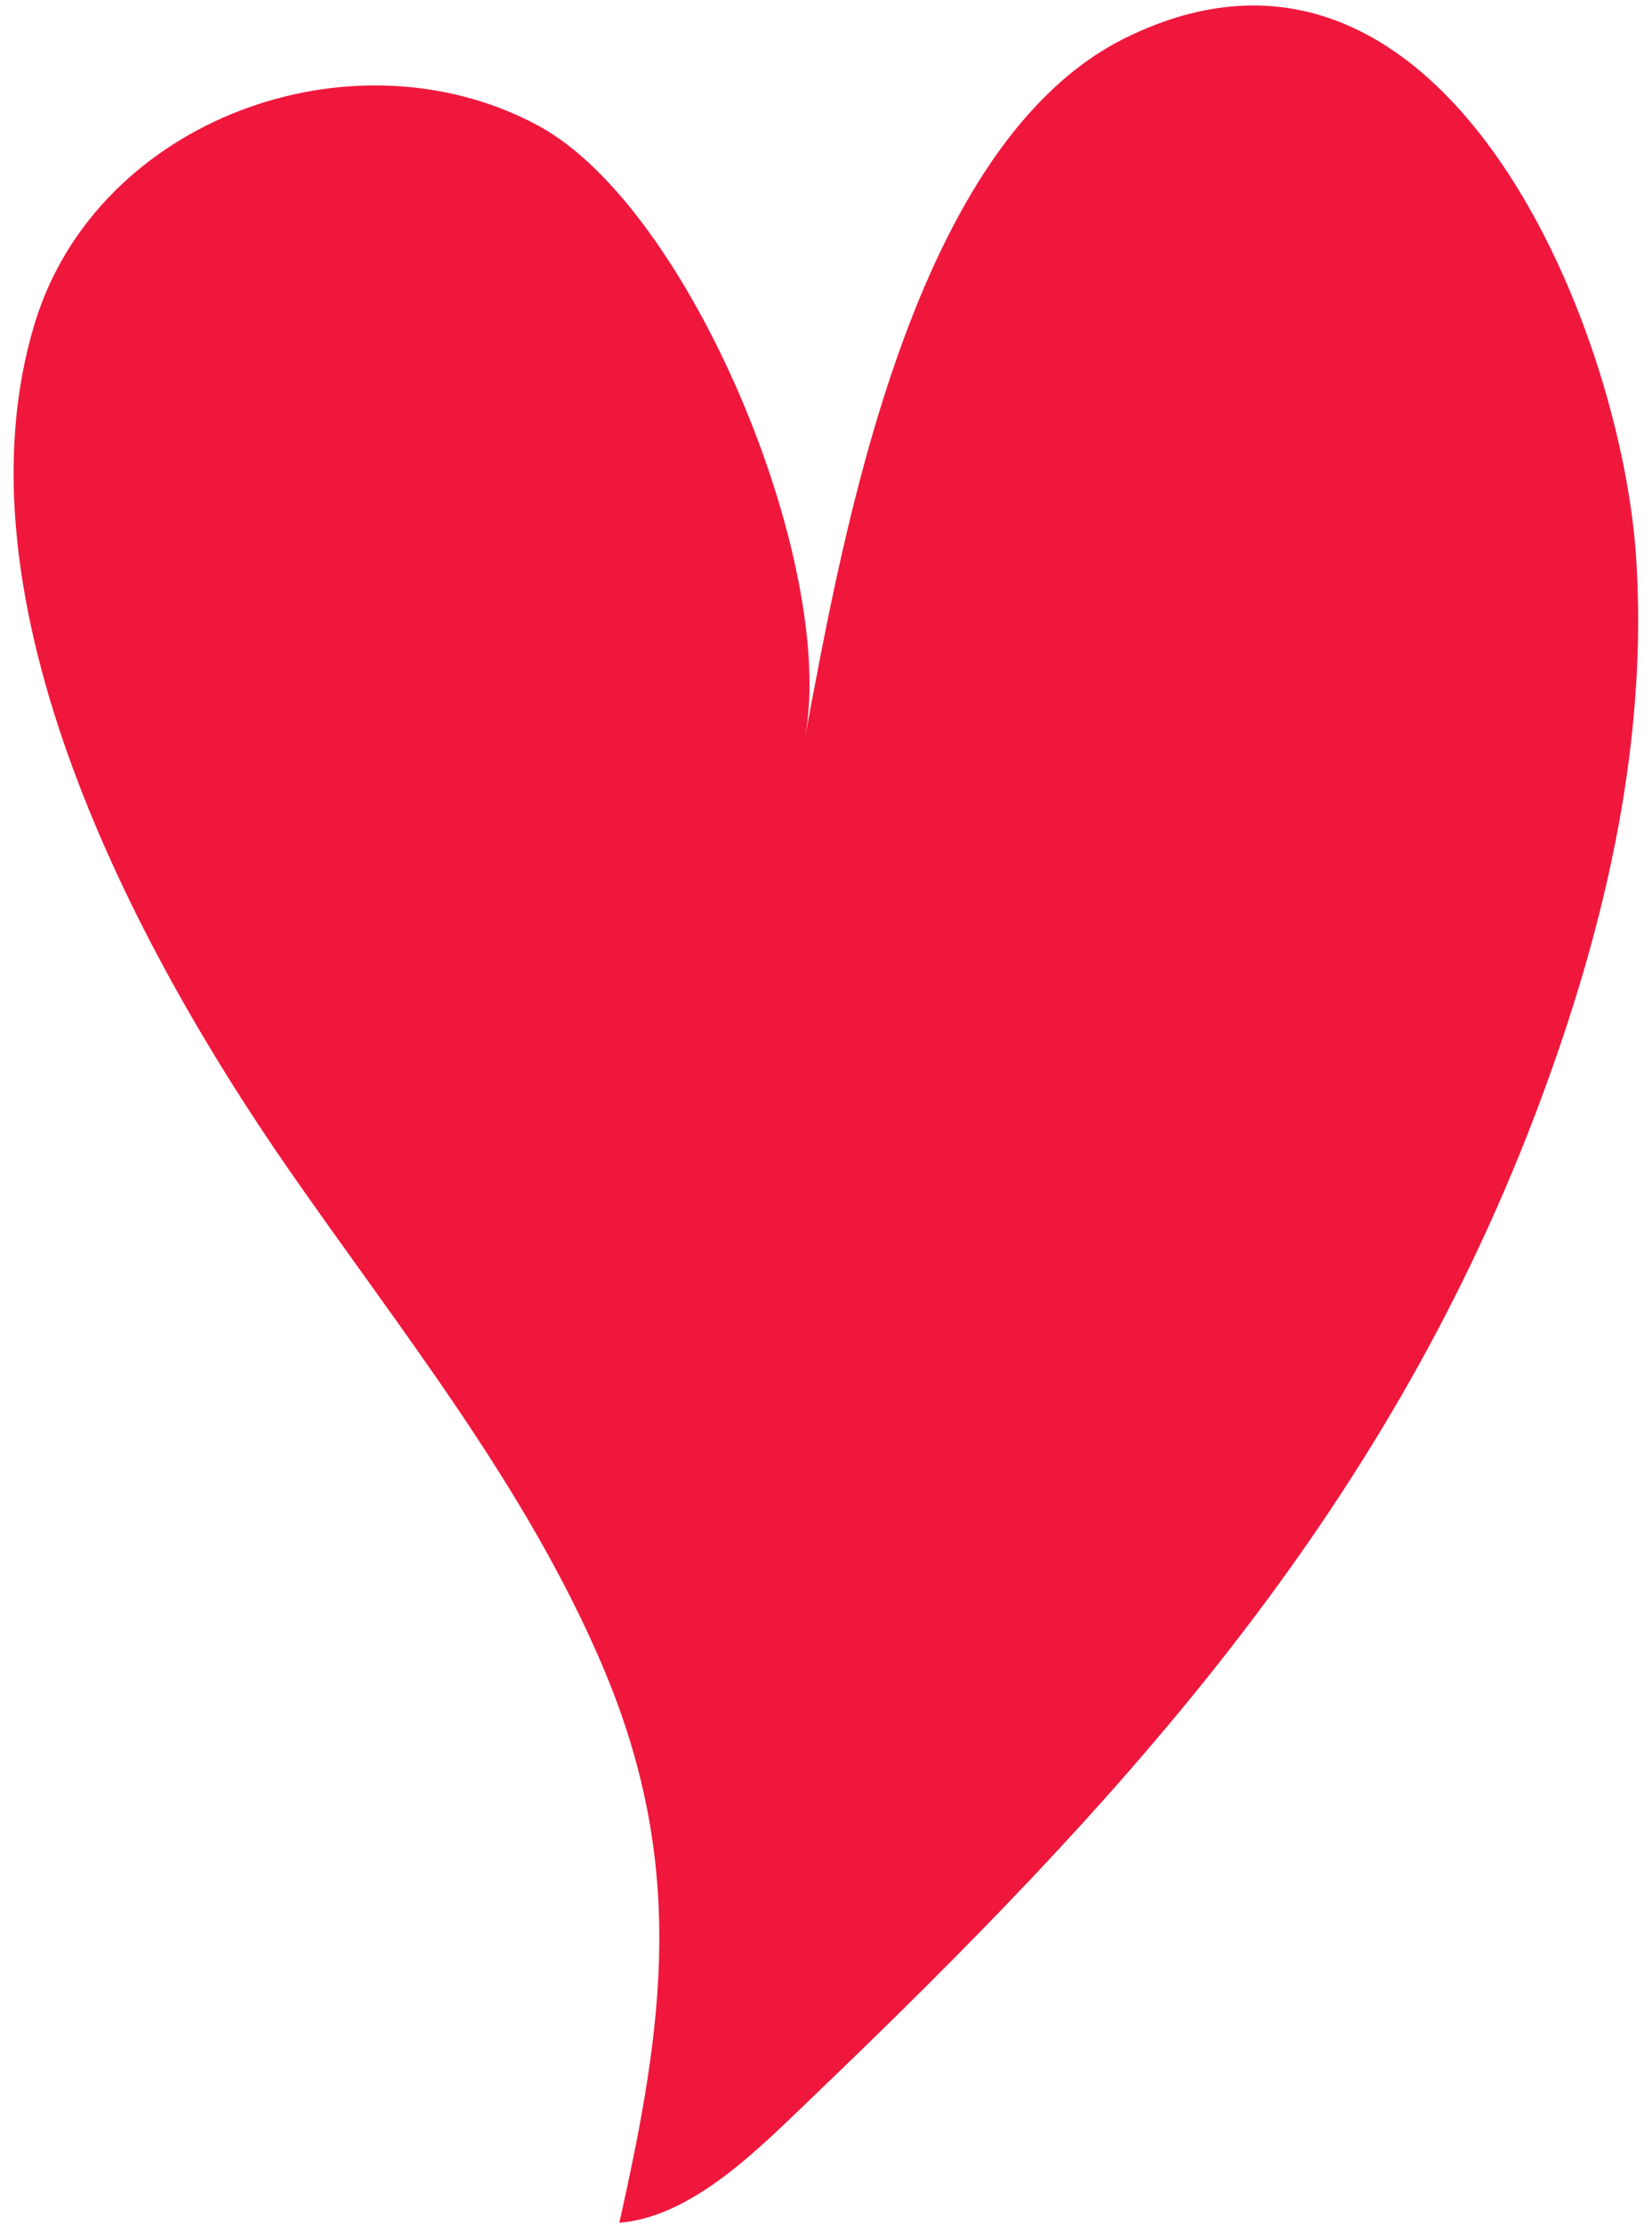 <?xml version="1.0" encoding="UTF-8"?> <svg xmlns="http://www.w3.org/2000/svg" width="110" height="148" viewBox="0 0 110 148" fill="none"><path d="M103.74 69.988C107.381 59.423 109.659 48.303 108.948 37.175C107.948 21.524 95.951 -7.745 75.011 2.487C60.767 9.449 56.174 35.306 53.602 49.1C55.756 37.556 45.955 13.829 35.848 8.368C23.528 1.723 6.488 7.922 2.332 21.461C-3.334 39.935 9.024 63.137 19.199 77.794C26.644 88.524 34.978 98.815 40.099 110.829C45.735 124.037 44.219 134.672 41.237 147.933C46.134 147.55 50.629 142.897 54.078 139.598C74.533 120.009 91.978 101.104 102.262 74.073C102.775 72.717 103.266 71.36 103.74 69.988Z" fill="url(#paint0_linear_28_106)"></path><defs><linearGradient id="paint0_linear_28_106" x1="159.889" y1="-290.3" x2="2172.3" y2="-8.177" gradientUnits="userSpaceOnUse"><stop stop-color="#F0173D"></stop><stop offset="1" stop-color="#A7233A"></stop></linearGradient></defs></svg> 